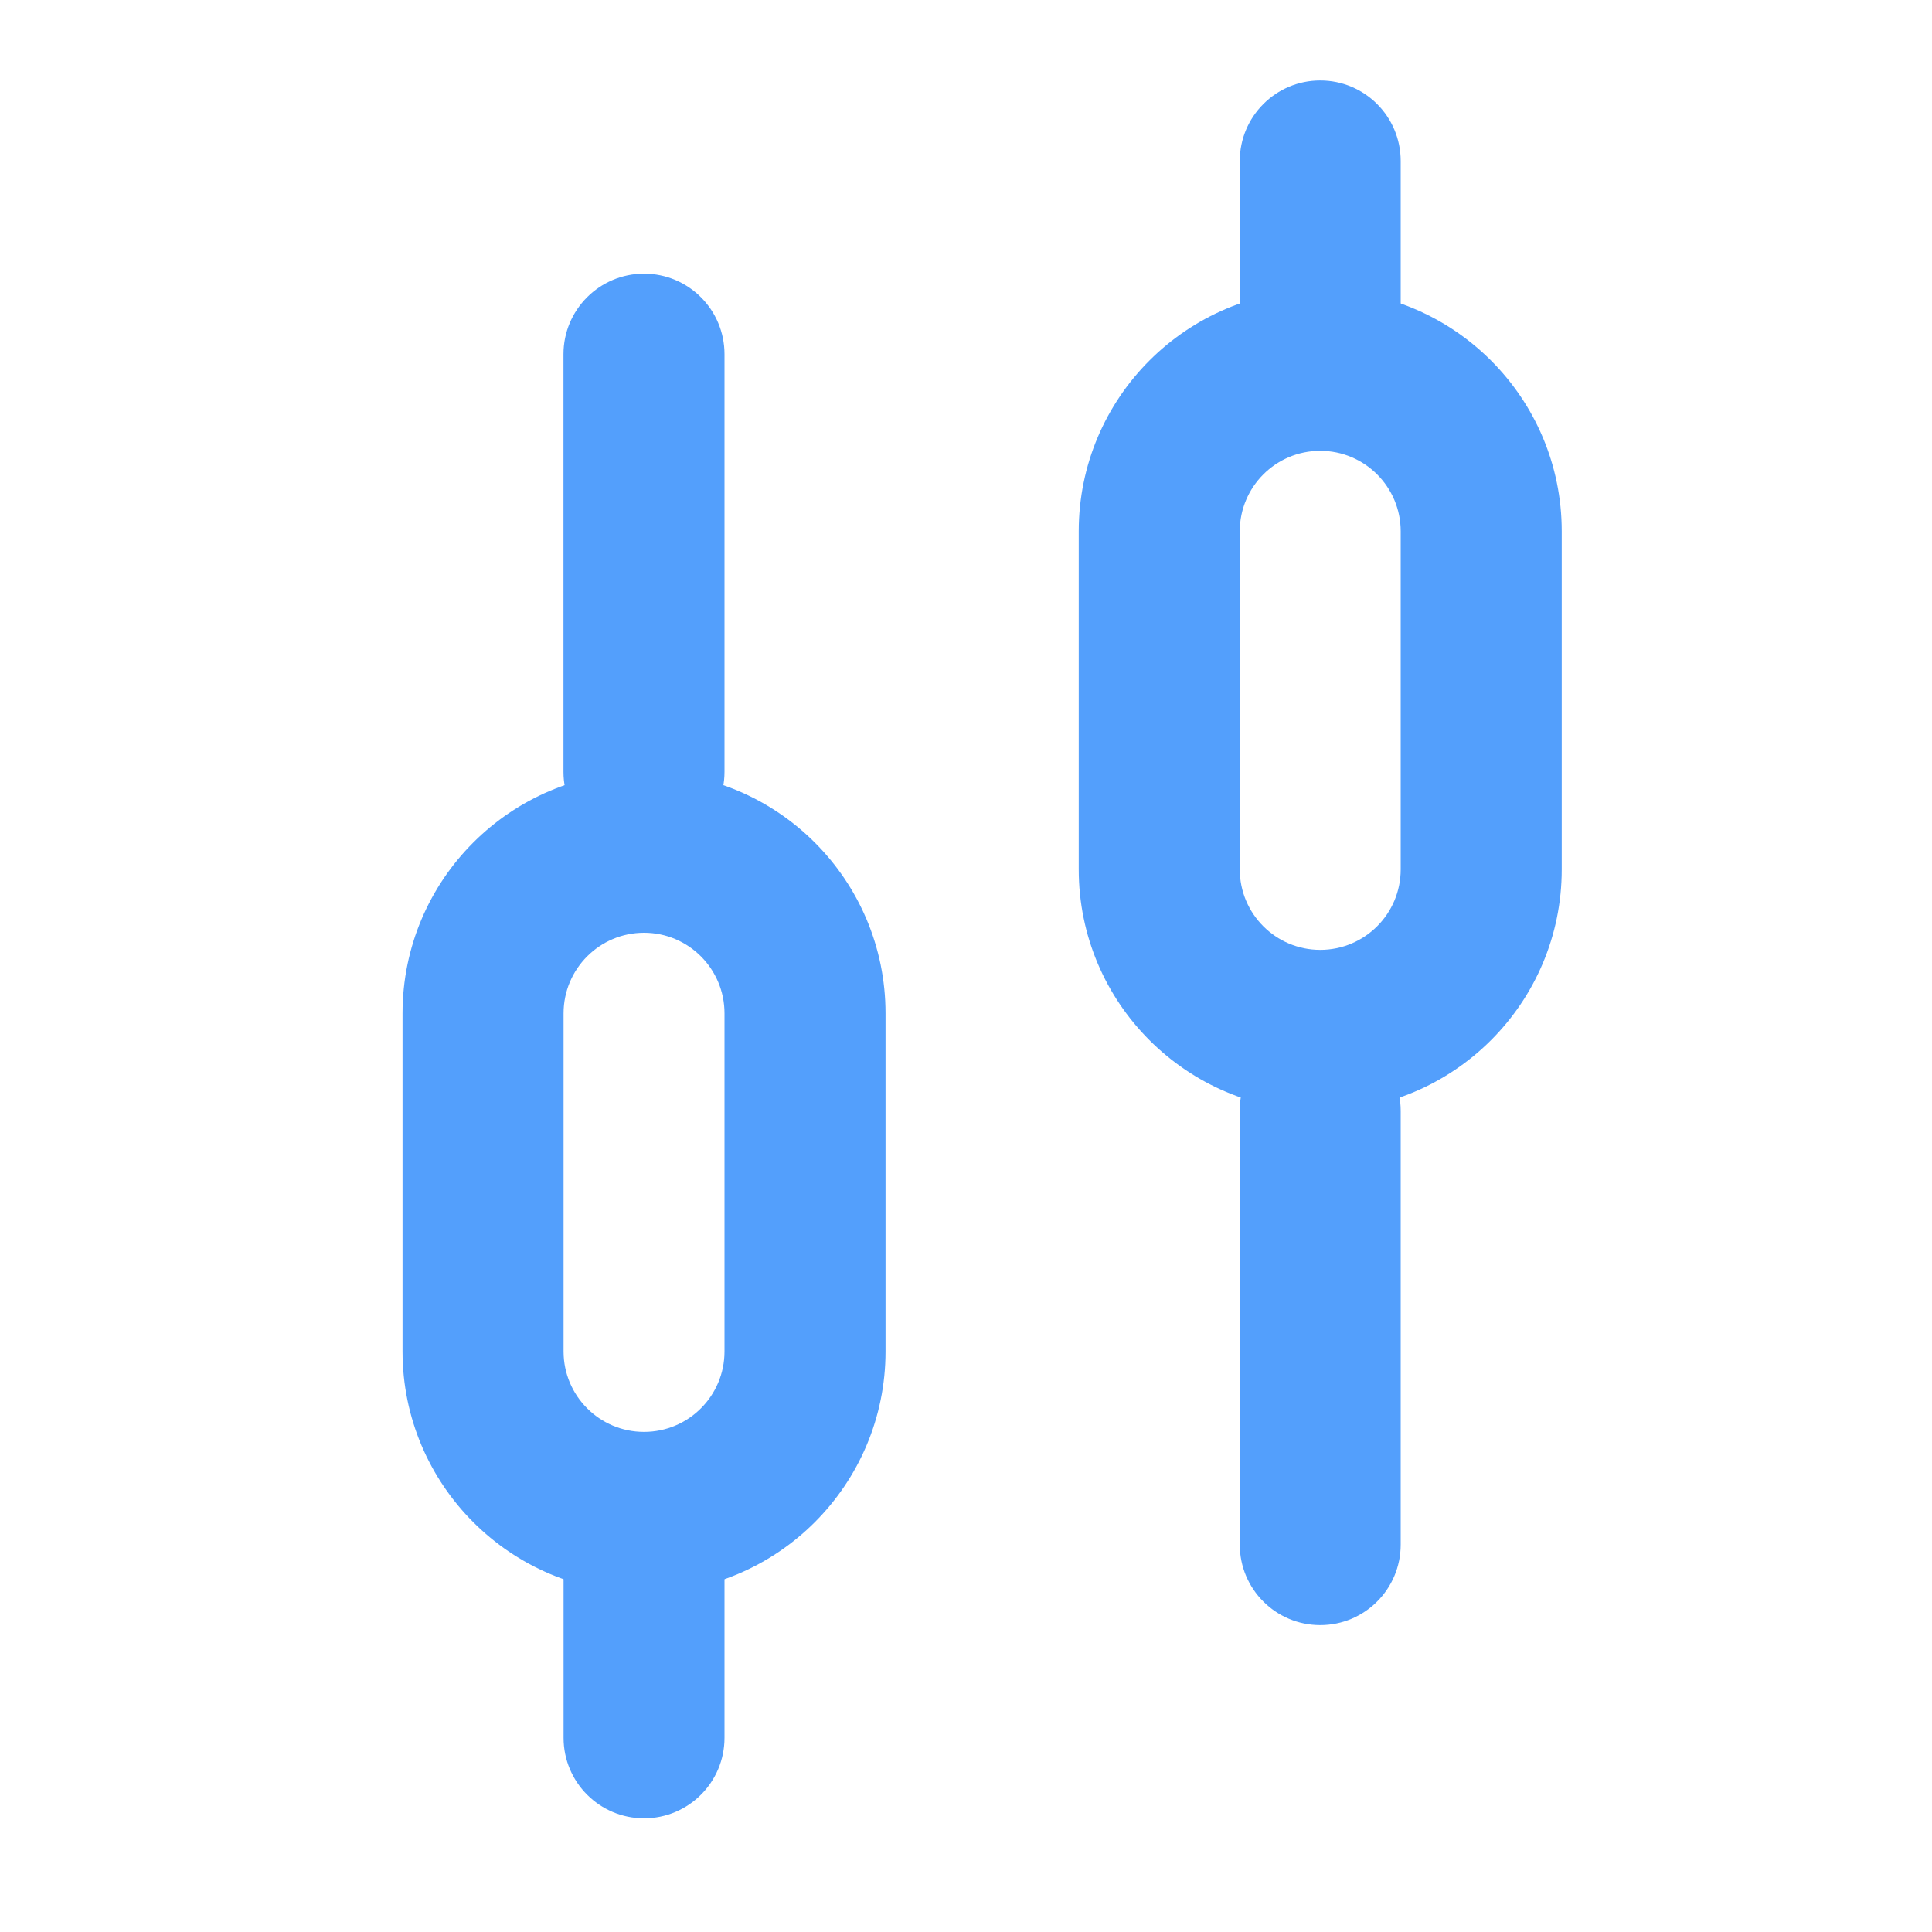 <svg width="20" height="20" viewBox="0 0 20 20" fill="none" xmlns="http://www.w3.org/2000/svg">
<path d="M7.5 16.023C7.5 15.563 7.127 15.19 6.667 15.19C6.207 15.19 5.834 15.563 5.834 16.023L5.834 17.99C5.834 18.45 6.207 18.823 6.667 18.823C7.127 18.823 7.5 18.45 7.5 17.99L7.5 16.023Z" fill="#539FFC"/>
<path fill-rule="evenodd" clip-rule="evenodd" d="M7.5 10.49V13.99C7.5 14.45 7.127 14.823 6.667 14.823C6.207 14.823 5.834 14.45 5.834 13.99V10.49C5.834 10.03 6.207 9.656 6.667 9.656C7.127 9.656 7.5 10.03 7.5 10.49ZM4.167 10.49C4.167 9.109 5.286 7.99 6.667 7.99C8.048 7.99 9.167 9.109 9.167 10.49V13.99C9.167 15.37 8.048 16.49 6.667 16.49C5.286 16.49 4.167 15.37 4.167 13.99V10.49Z" fill="#539FFC"/>
<path d="M7.5 3.667C7.5 3.206 7.127 2.833 6.667 2.833C6.207 2.833 5.833 3.206 5.833 3.667L5.833 7.99C5.833 8.45 6.206 8.823 6.667 8.823C7.127 8.823 7.5 8.45 7.5 7.99L7.5 3.667Z" fill="#539FFC"/>
<path d="M14.5 3.467C14.5 3.927 14.127 4.3 13.667 4.3C13.207 4.3 12.834 3.927 12.834 3.467V1.667C12.834 1.206 13.207 0.833 13.667 0.833C14.127 0.833 14.5 1.206 14.5 1.667V3.467Z" fill="#539FFC"/>
<path fill-rule="evenodd" clip-rule="evenodd" d="M14.5 9V5.5C14.5 5.04 14.127 4.667 13.667 4.667C13.207 4.667 12.834 5.04 12.834 5.5V9C12.834 9.46 13.207 9.833 13.667 9.833C14.127 9.833 14.5 9.46 14.5 9ZM11.167 9C11.167 10.381 12.286 11.5 13.667 11.5C15.048 11.5 16.167 10.381 16.167 9V5.5C16.167 4.119 15.048 3 13.667 3C12.286 3 11.167 4.119 11.167 5.5V9Z" fill="#539FFC"/>
<path d="M14.5 15.99C14.5 16.45 14.127 16.823 13.667 16.823C13.207 16.823 12.834 16.45 12.834 15.99L12.833 11.5C12.833 11.04 13.206 10.667 13.667 10.667C14.127 10.667 14.5 11.04 14.5 11.5L14.5 15.99Z" fill="#539FFC"/>
</svg>
